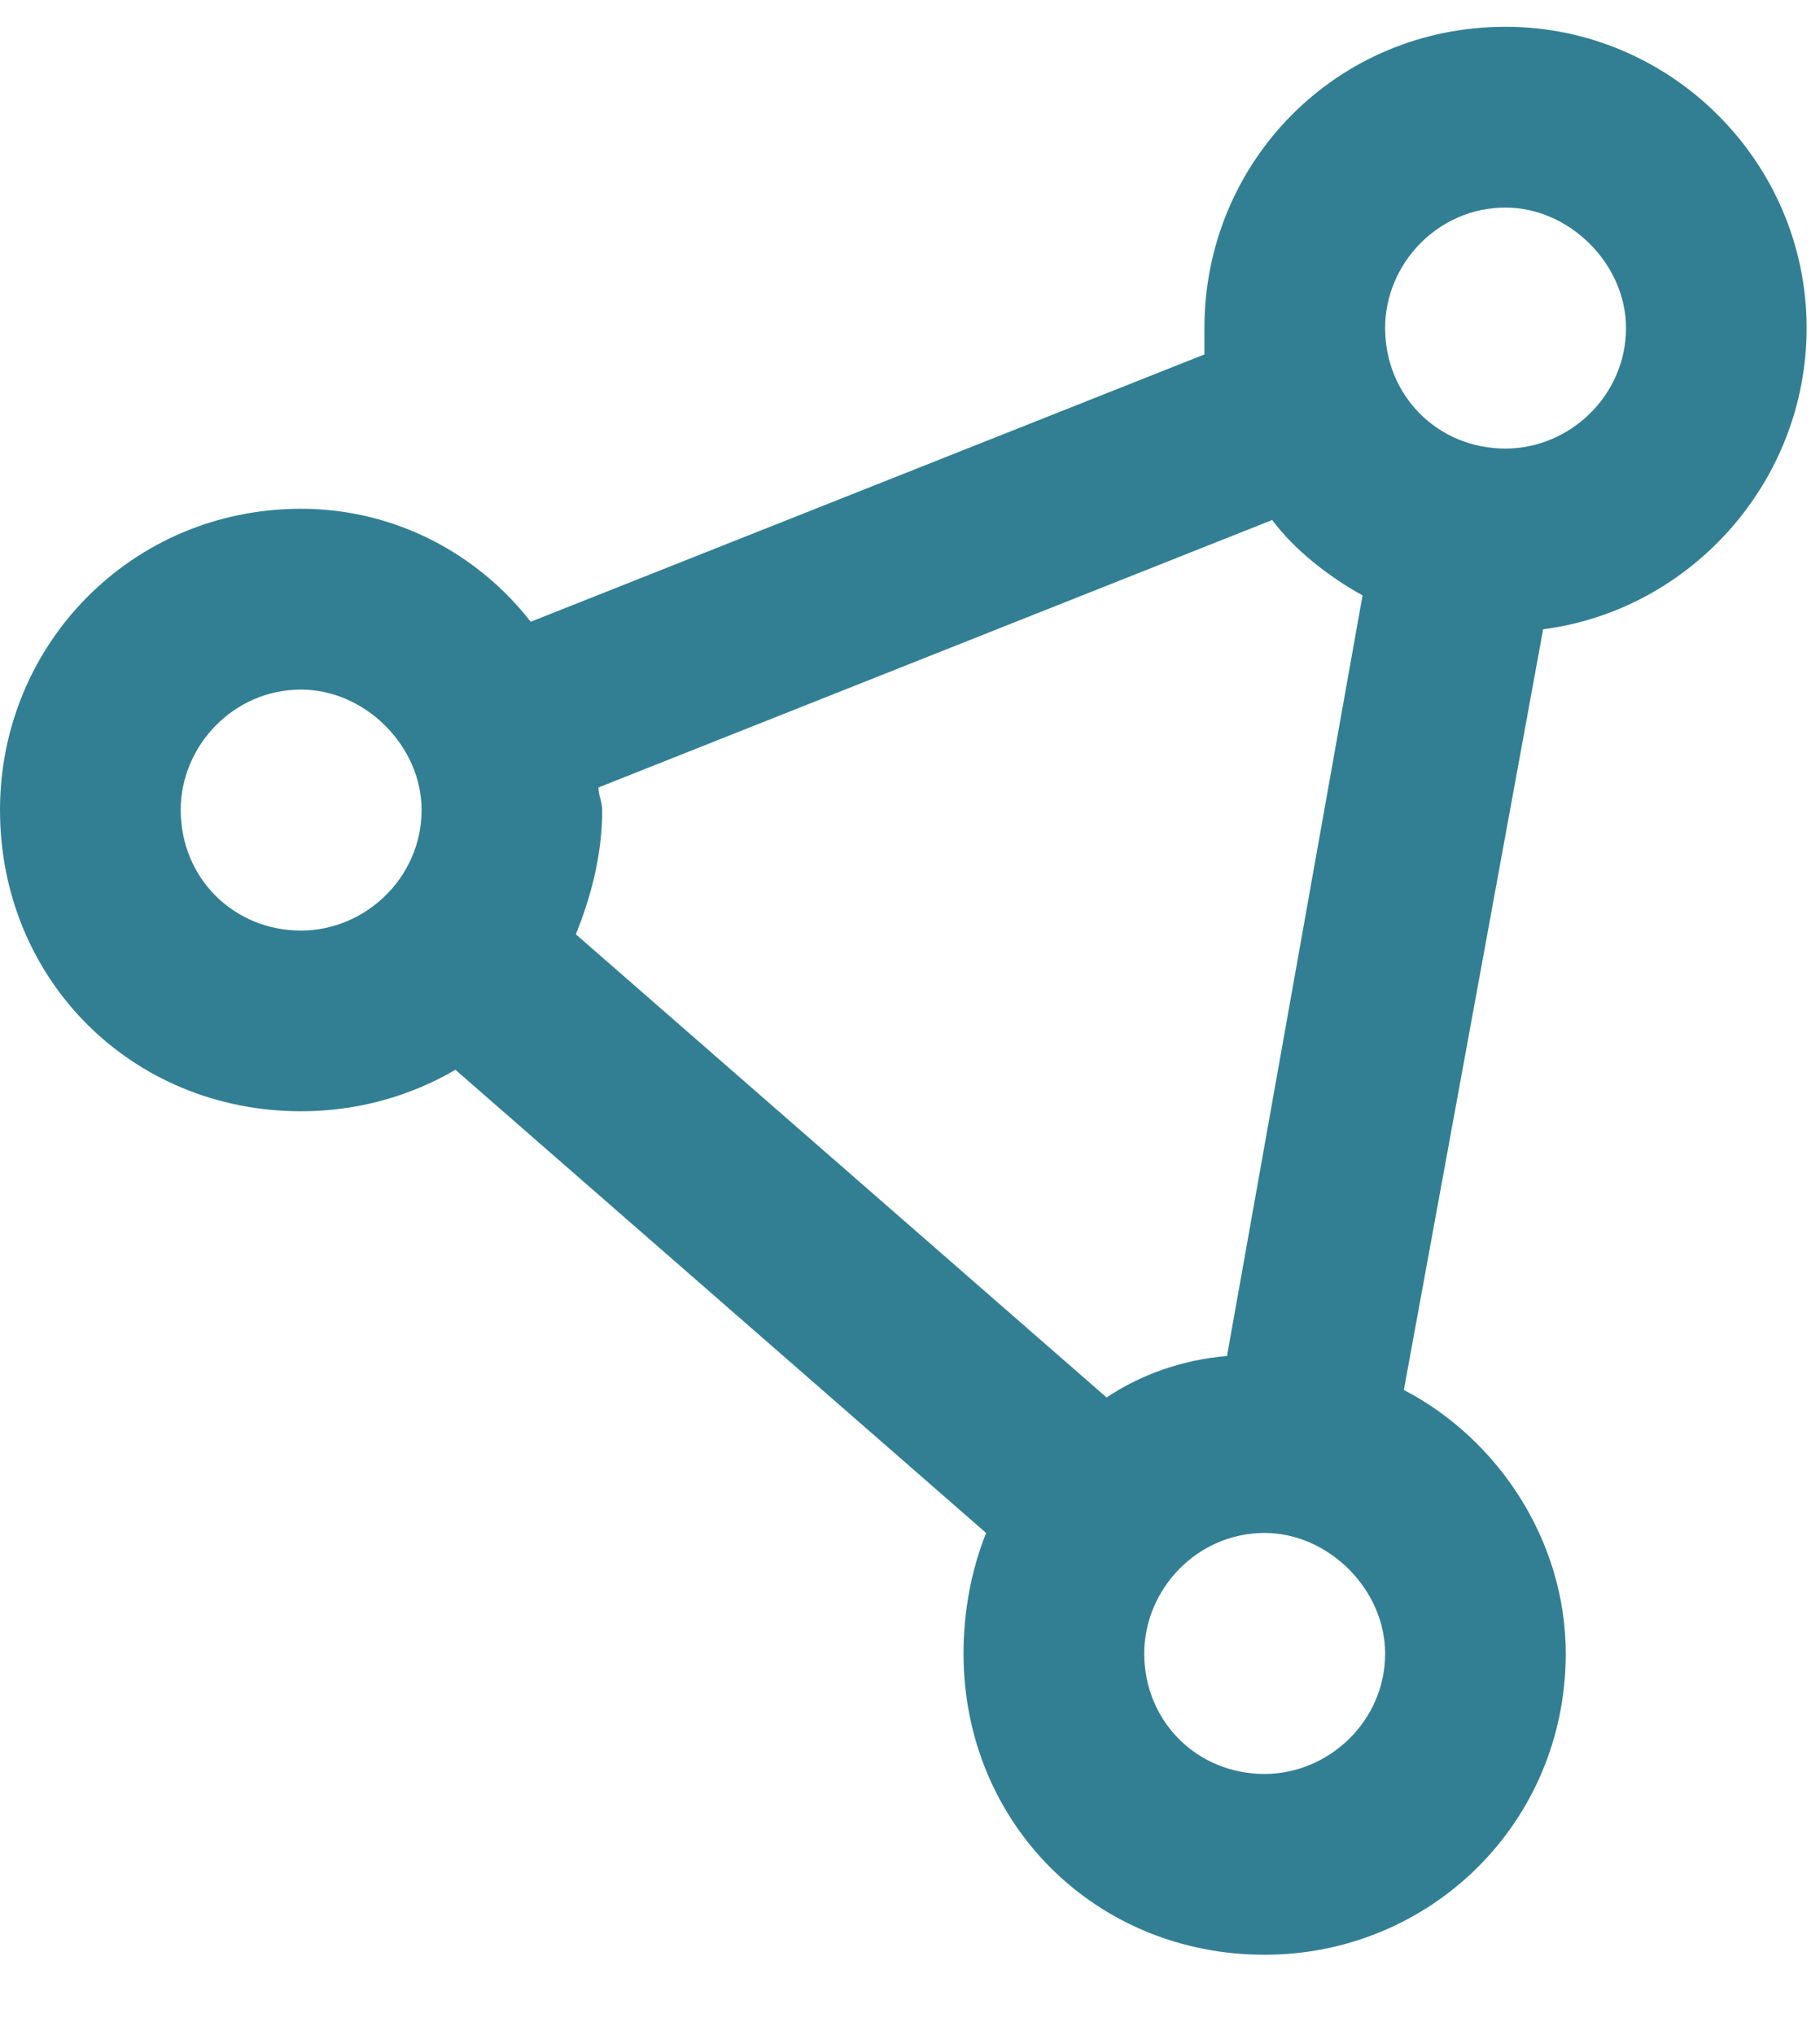 <svg width="17" height="19" viewBox="0 0 17 19" fill="none" xmlns="http://www.w3.org/2000/svg">
<path d="M12.938 3.062C12.938 2.465 13.43 1.938 14.062 1.938C14.66 1.938 15.188 2.465 15.188 3.062C15.188 3.695 14.66 4.188 14.062 4.188C13.43 4.188 12.938 3.695 12.938 3.062ZM11.883 4.855C12.094 5.137 12.41 5.383 12.727 5.559L11.461 12.66C11.039 12.695 10.652 12.836 10.336 13.047L5.379 8.723C5.52 8.371 5.625 7.984 5.625 7.562C5.625 7.492 5.59 7.422 5.59 7.352L11.883 4.855ZM14.414 5.875C15.785 5.699 16.875 4.504 16.875 3.062C16.875 1.516 15.609 0.25 14.062 0.25C12.48 0.25 11.25 1.516 11.25 3.062C11.25 3.133 11.25 3.238 11.25 3.309L4.957 5.805C4.465 5.172 3.691 4.75 2.812 4.75C1.23 4.75 0 6.016 0 7.562C0 9.145 1.23 10.375 2.812 10.375C3.34 10.375 3.832 10.234 4.254 9.988L9.211 14.312C9.07 14.664 9 15.051 9 15.438C9 17.02 10.23 18.25 11.812 18.25C13.359 18.25 14.625 17.02 14.625 15.438C14.625 14.383 13.992 13.434 13.113 12.977L14.414 5.875ZM10.688 15.438C10.688 14.84 11.18 14.312 11.812 14.312C12.41 14.312 12.938 14.84 12.938 15.438C12.938 16.07 12.41 16.562 11.812 16.562C11.18 16.562 10.688 16.07 10.688 15.438ZM2.812 6.438C3.41 6.438 3.938 6.965 3.938 7.562C3.938 8.195 3.41 8.688 2.812 8.688C2.18 8.688 1.688 8.195 1.688 7.562C1.688 6.965 2.18 6.438 2.812 6.438Z" fill="#327F94"/>
</svg>
